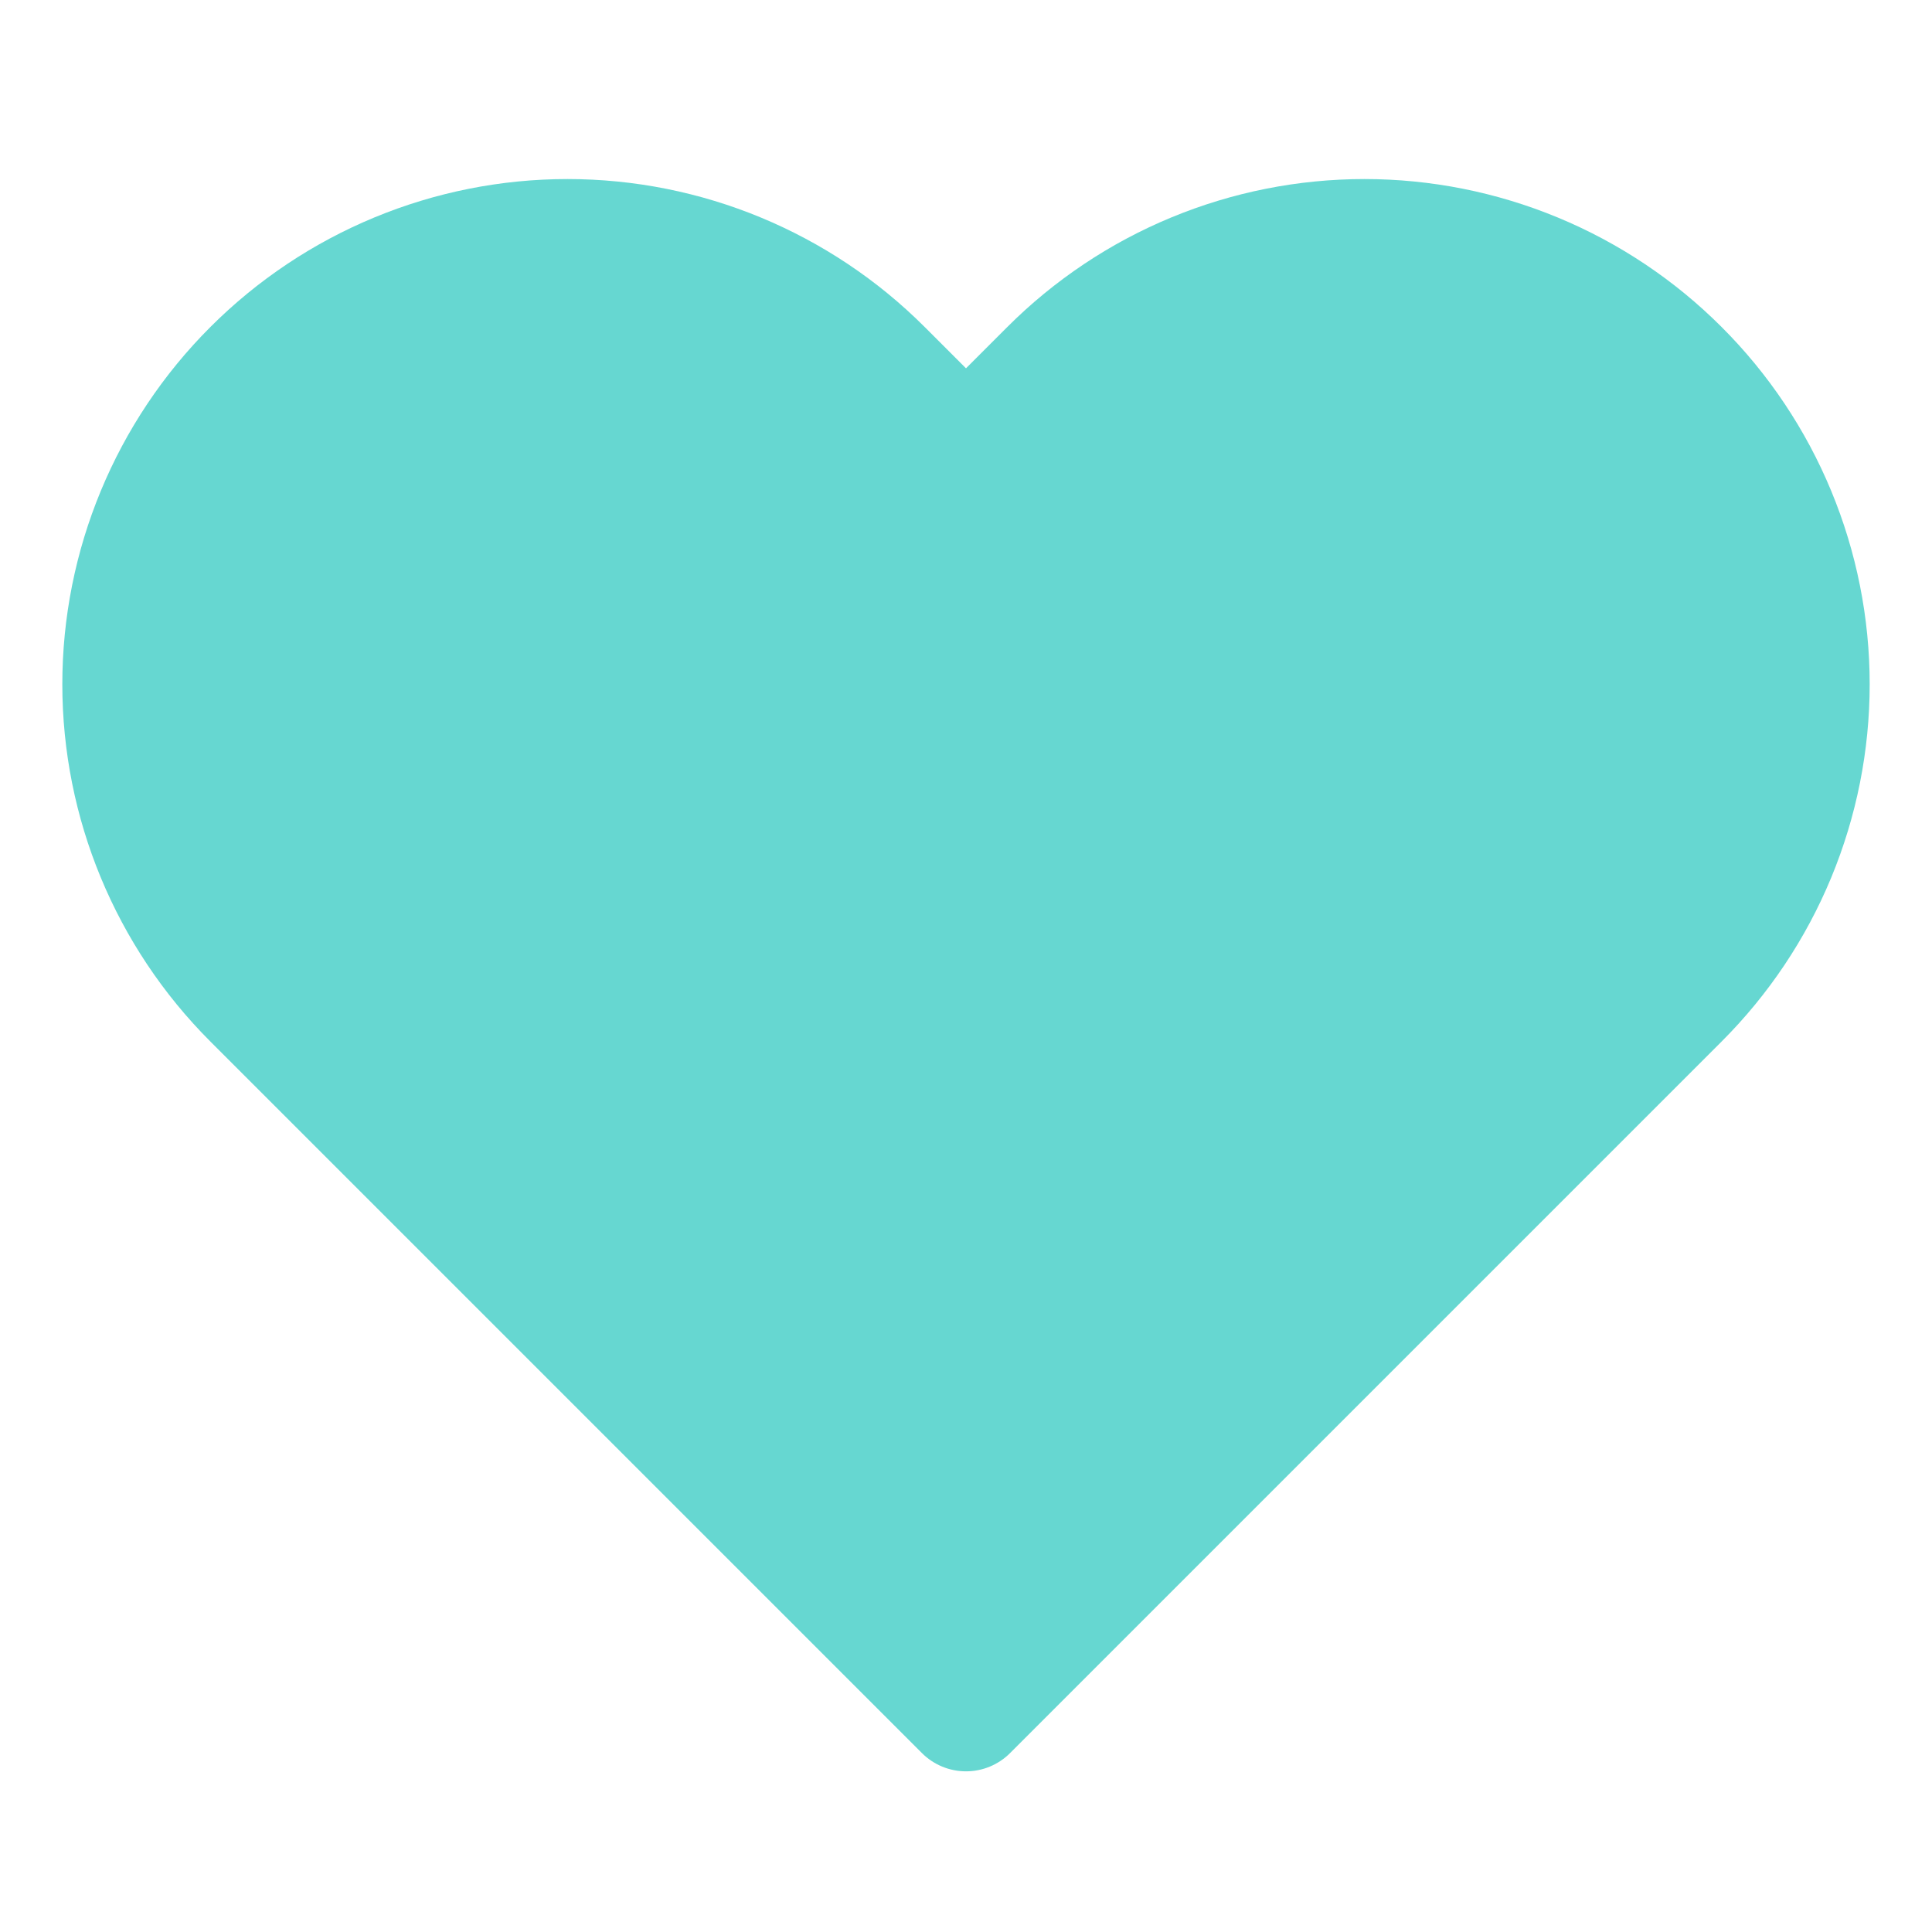 <svg width="31" height="31" viewBox="0 0 31 31" fill="none" xmlns="http://www.w3.org/2000/svg">
<path d="M26.918 5.955C26.259 5.295 25.475 4.771 24.613 4.414C23.751 4.057 22.827 3.873 21.894 3.873C20.96 3.873 20.036 4.057 19.174 4.414C18.312 4.771 17.529 5.295 16.869 5.955L15.5 7.324L14.131 5.955C12.798 4.622 10.991 3.873 9.106 3.873C7.222 3.873 5.414 4.622 4.082 5.955C2.749 7.287 2 9.095 2 10.979C2 12.864 2.749 14.671 4.082 16.004L5.451 17.373L15.5 27.422L25.549 17.373L26.918 16.004C27.578 15.344 28.102 14.561 28.459 13.699C28.816 12.836 29 11.912 29 10.979C29 10.046 28.816 9.122 28.459 8.26C28.102 7.398 27.578 6.614 26.918 5.955Z" fill="#66D7D1" stroke="#66D7D1" stroke-width="2" stroke-linecap="round" stroke-linejoin="round"/>
</svg>
